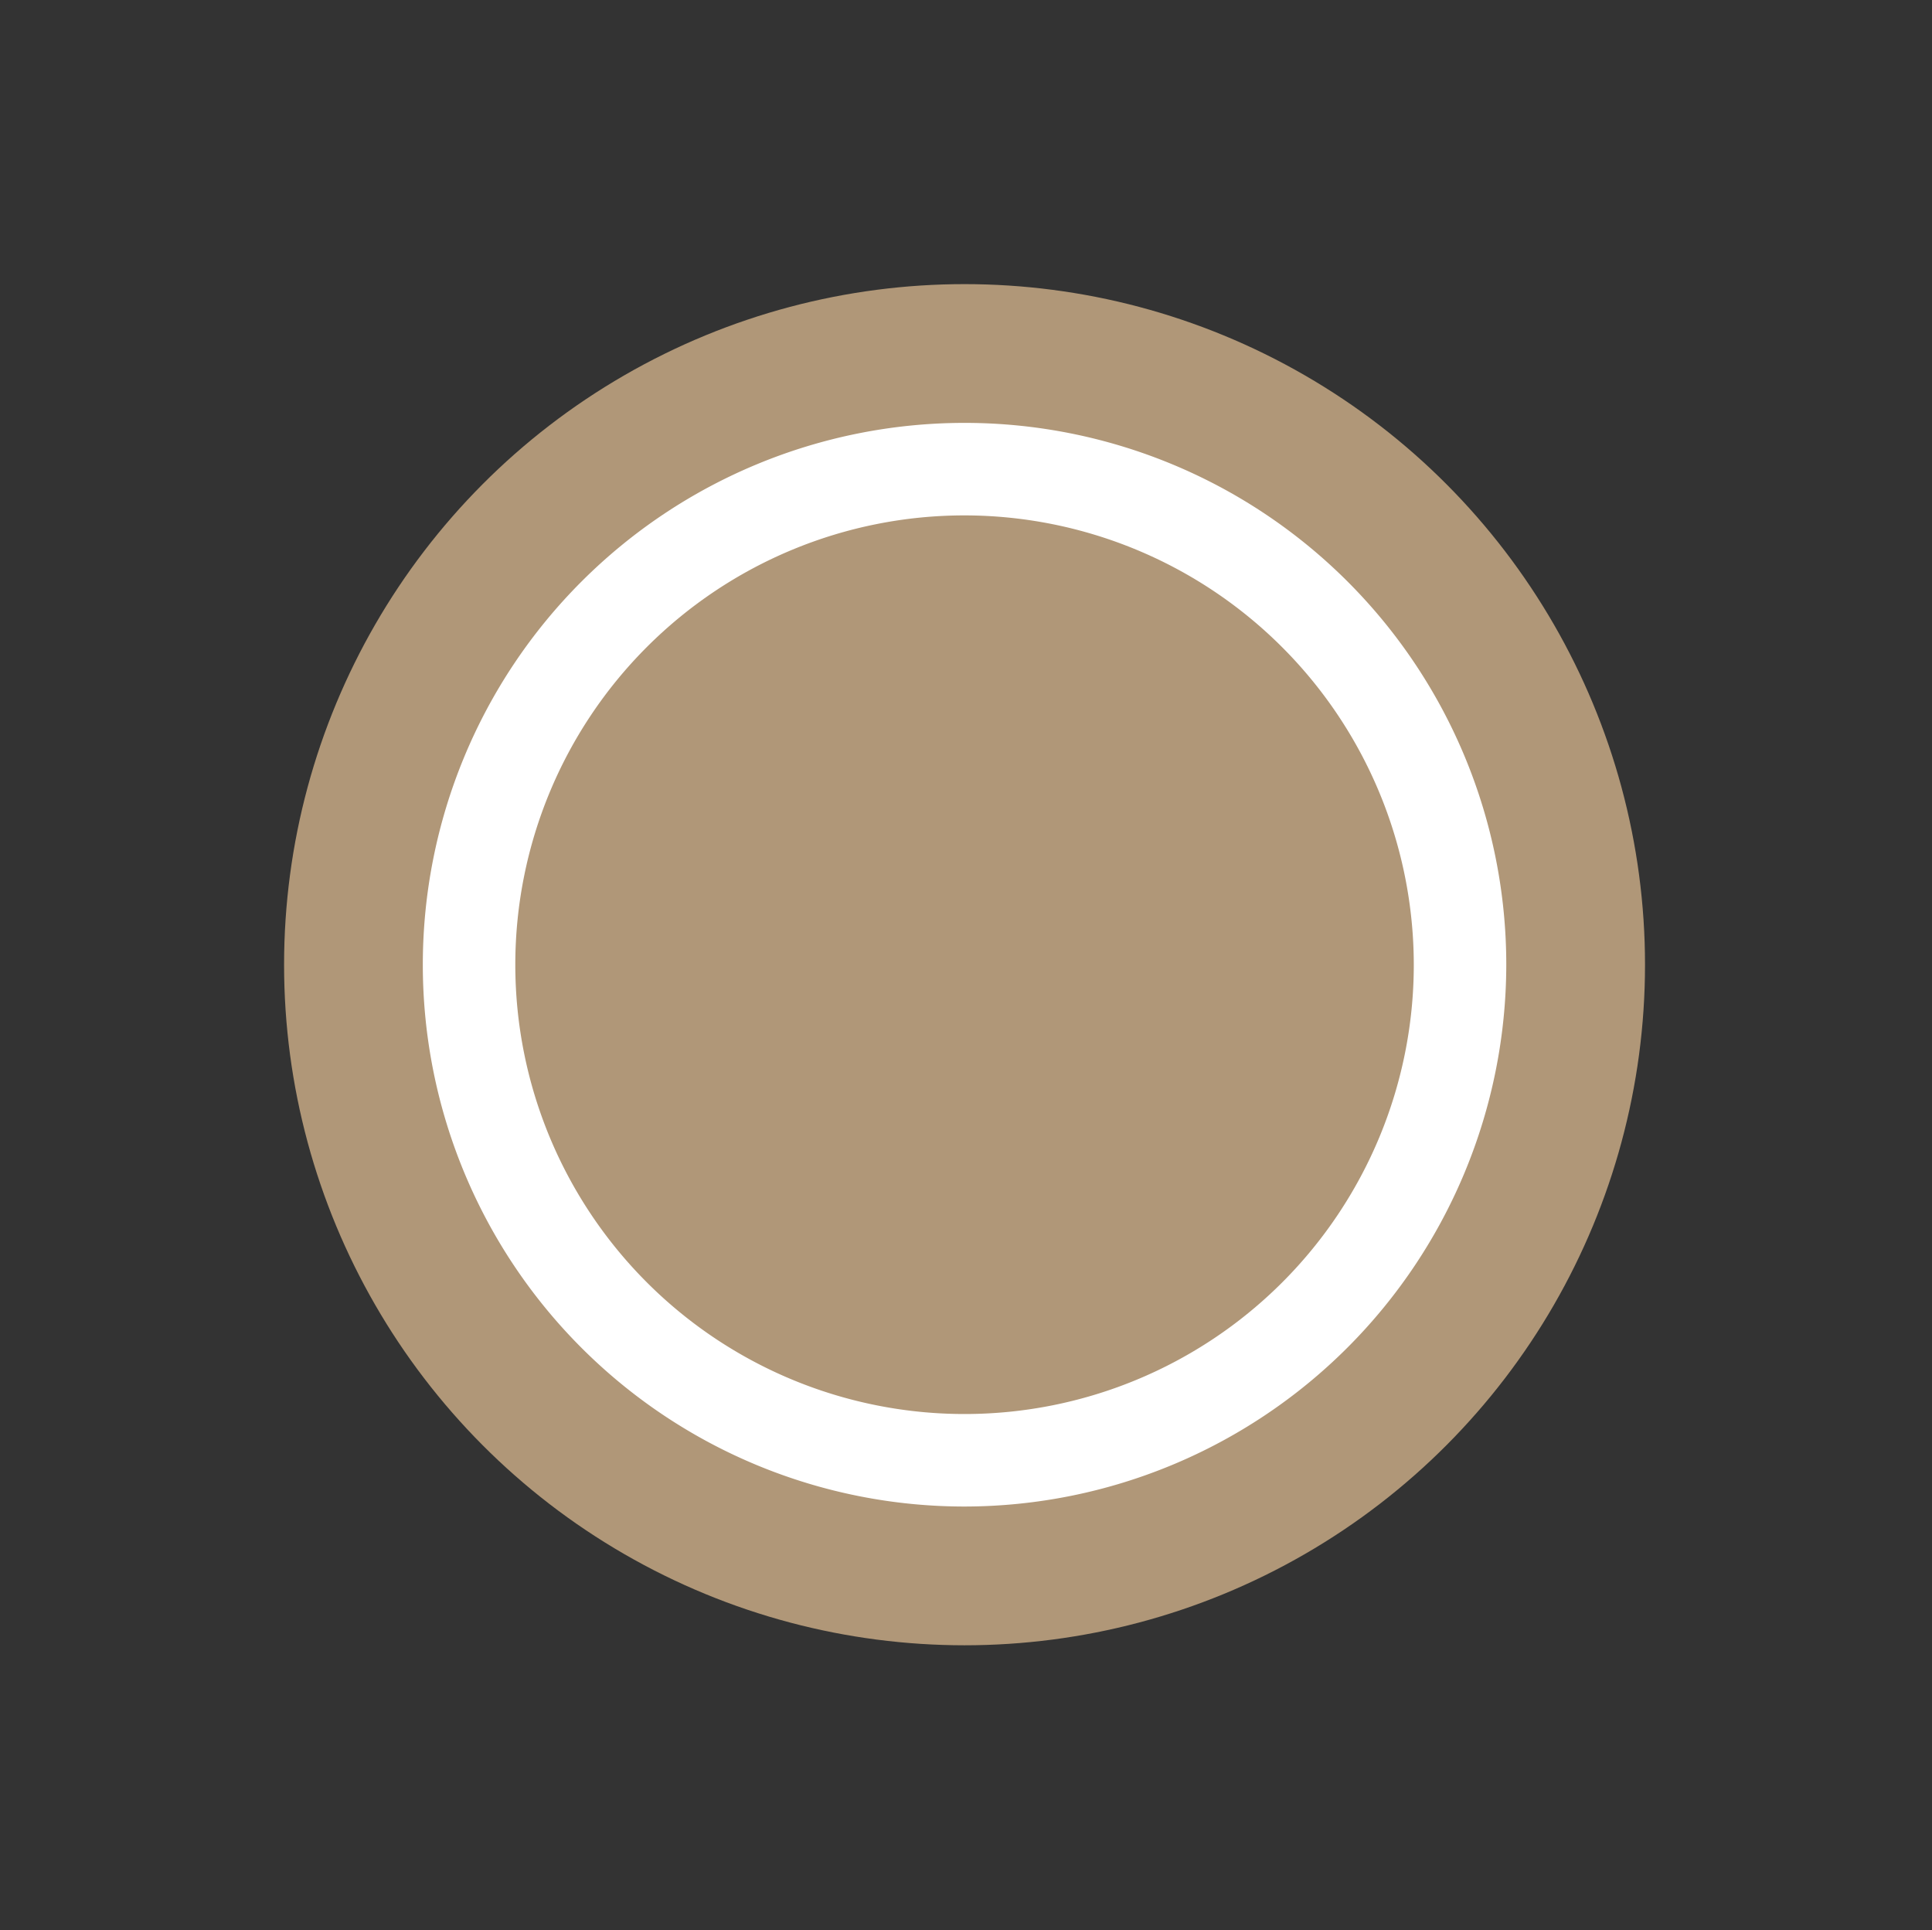<svg id="Capa_1" data-name="Capa 1" xmlns="http://www.w3.org/2000/svg" viewBox="0 0 292.44 292.13"><rect x="0" y="0" width="292.44" height="292.13" fill="#333333" stroke="none"/><defs><style>.cls-1{fill:#b09778;}.cls-2{fill:#fff;}</style></defs><title>circulo-dorado-mapa</title><circle class="cls-1" cx="146" cy="146" r="103"/><path class="cls-2" d="M146,228a82,82,0,1,1,82-82A82.1,82.1,0,0,1,146,228Zm0-150a68,68,0,1,0,68,68A68.07,68.07,0,0,0,146,78Z"/></svg>